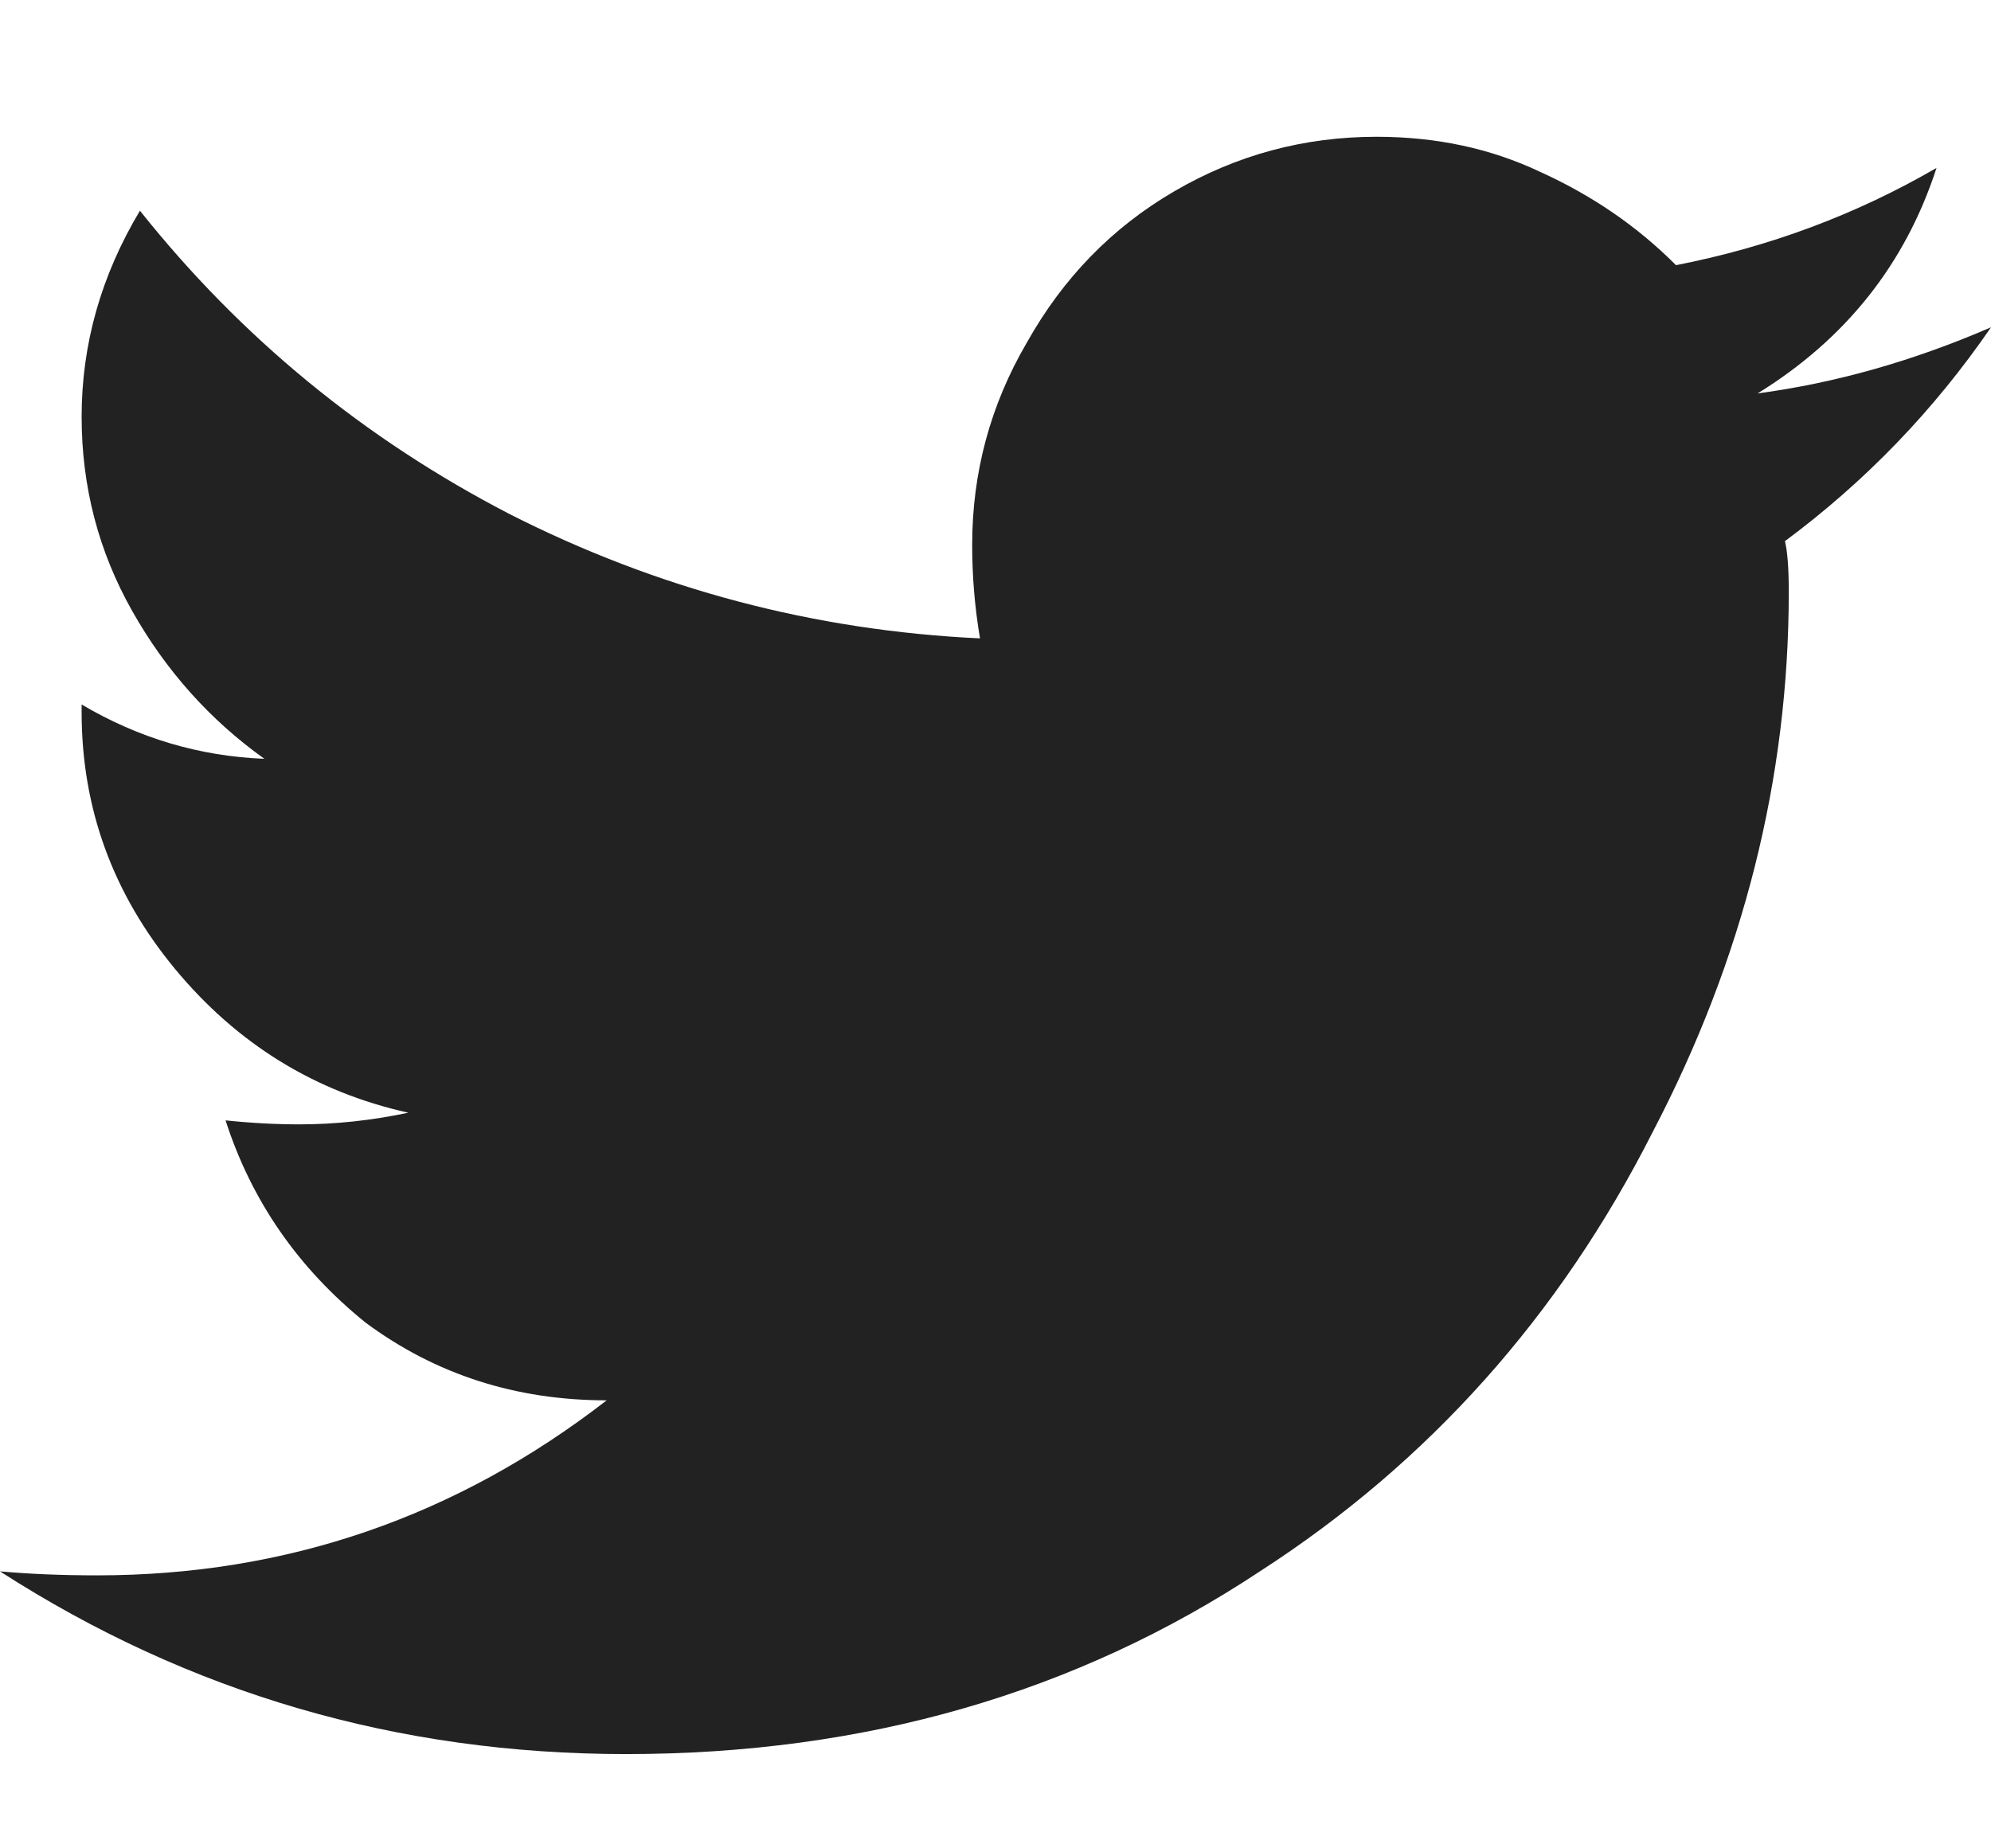 <svg width="14" height="13" viewBox="0 0 14 13" fill="none" xmlns="http://www.w3.org/2000/svg"><path d="M12.551 3.806C12.569 3.879 12.578 3.998 12.578 4.162C12.578 5.474 12.259 6.741 11.621 7.962C10.965 9.257 10.044 10.287 8.859 11.052C7.565 11.909 6.079 12.337 4.402 12.337C2.798 12.337 1.331 11.909 0 11.052C0.201 11.07 0.428 11.08 0.684 11.08C2.014 11.08 3.208 10.669 4.266 9.849C3.628 9.849 3.062 9.667 2.57 9.302C2.096 8.919 1.768 8.445 1.586 7.88C1.768 7.899 1.941 7.908 2.105 7.908C2.361 7.908 2.616 7.88 2.871 7.826C2.215 7.68 1.668 7.343 1.23 6.814C0.793 6.285 0.574 5.684 0.574 5.009V4.955C0.975 5.192 1.404 5.319 1.859 5.337C1.477 5.064 1.167 4.718 0.93 4.298C0.693 3.879 0.574 3.423 0.574 2.931C0.574 2.421 0.711 1.938 0.984 1.482C1.695 2.375 2.561 3.086 3.582 3.615C4.621 4.143 5.724 4.435 6.891 4.49C6.854 4.271 6.836 4.052 6.836 3.833C6.836 3.323 6.964 2.849 7.219 2.412C7.474 1.956 7.82 1.6 8.258 1.345C8.695 1.09 9.169 0.962 9.68 0.962C10.099 0.962 10.482 1.044 10.828 1.208C11.193 1.373 11.512 1.591 11.785 1.865C12.441 1.737 13.052 1.509 13.617 1.181C13.398 1.856 12.979 2.384 12.359 2.767C12.906 2.694 13.453 2.539 14 2.302C13.599 2.886 13.116 3.387 12.551 3.806Z" fill="#222222"/></svg>